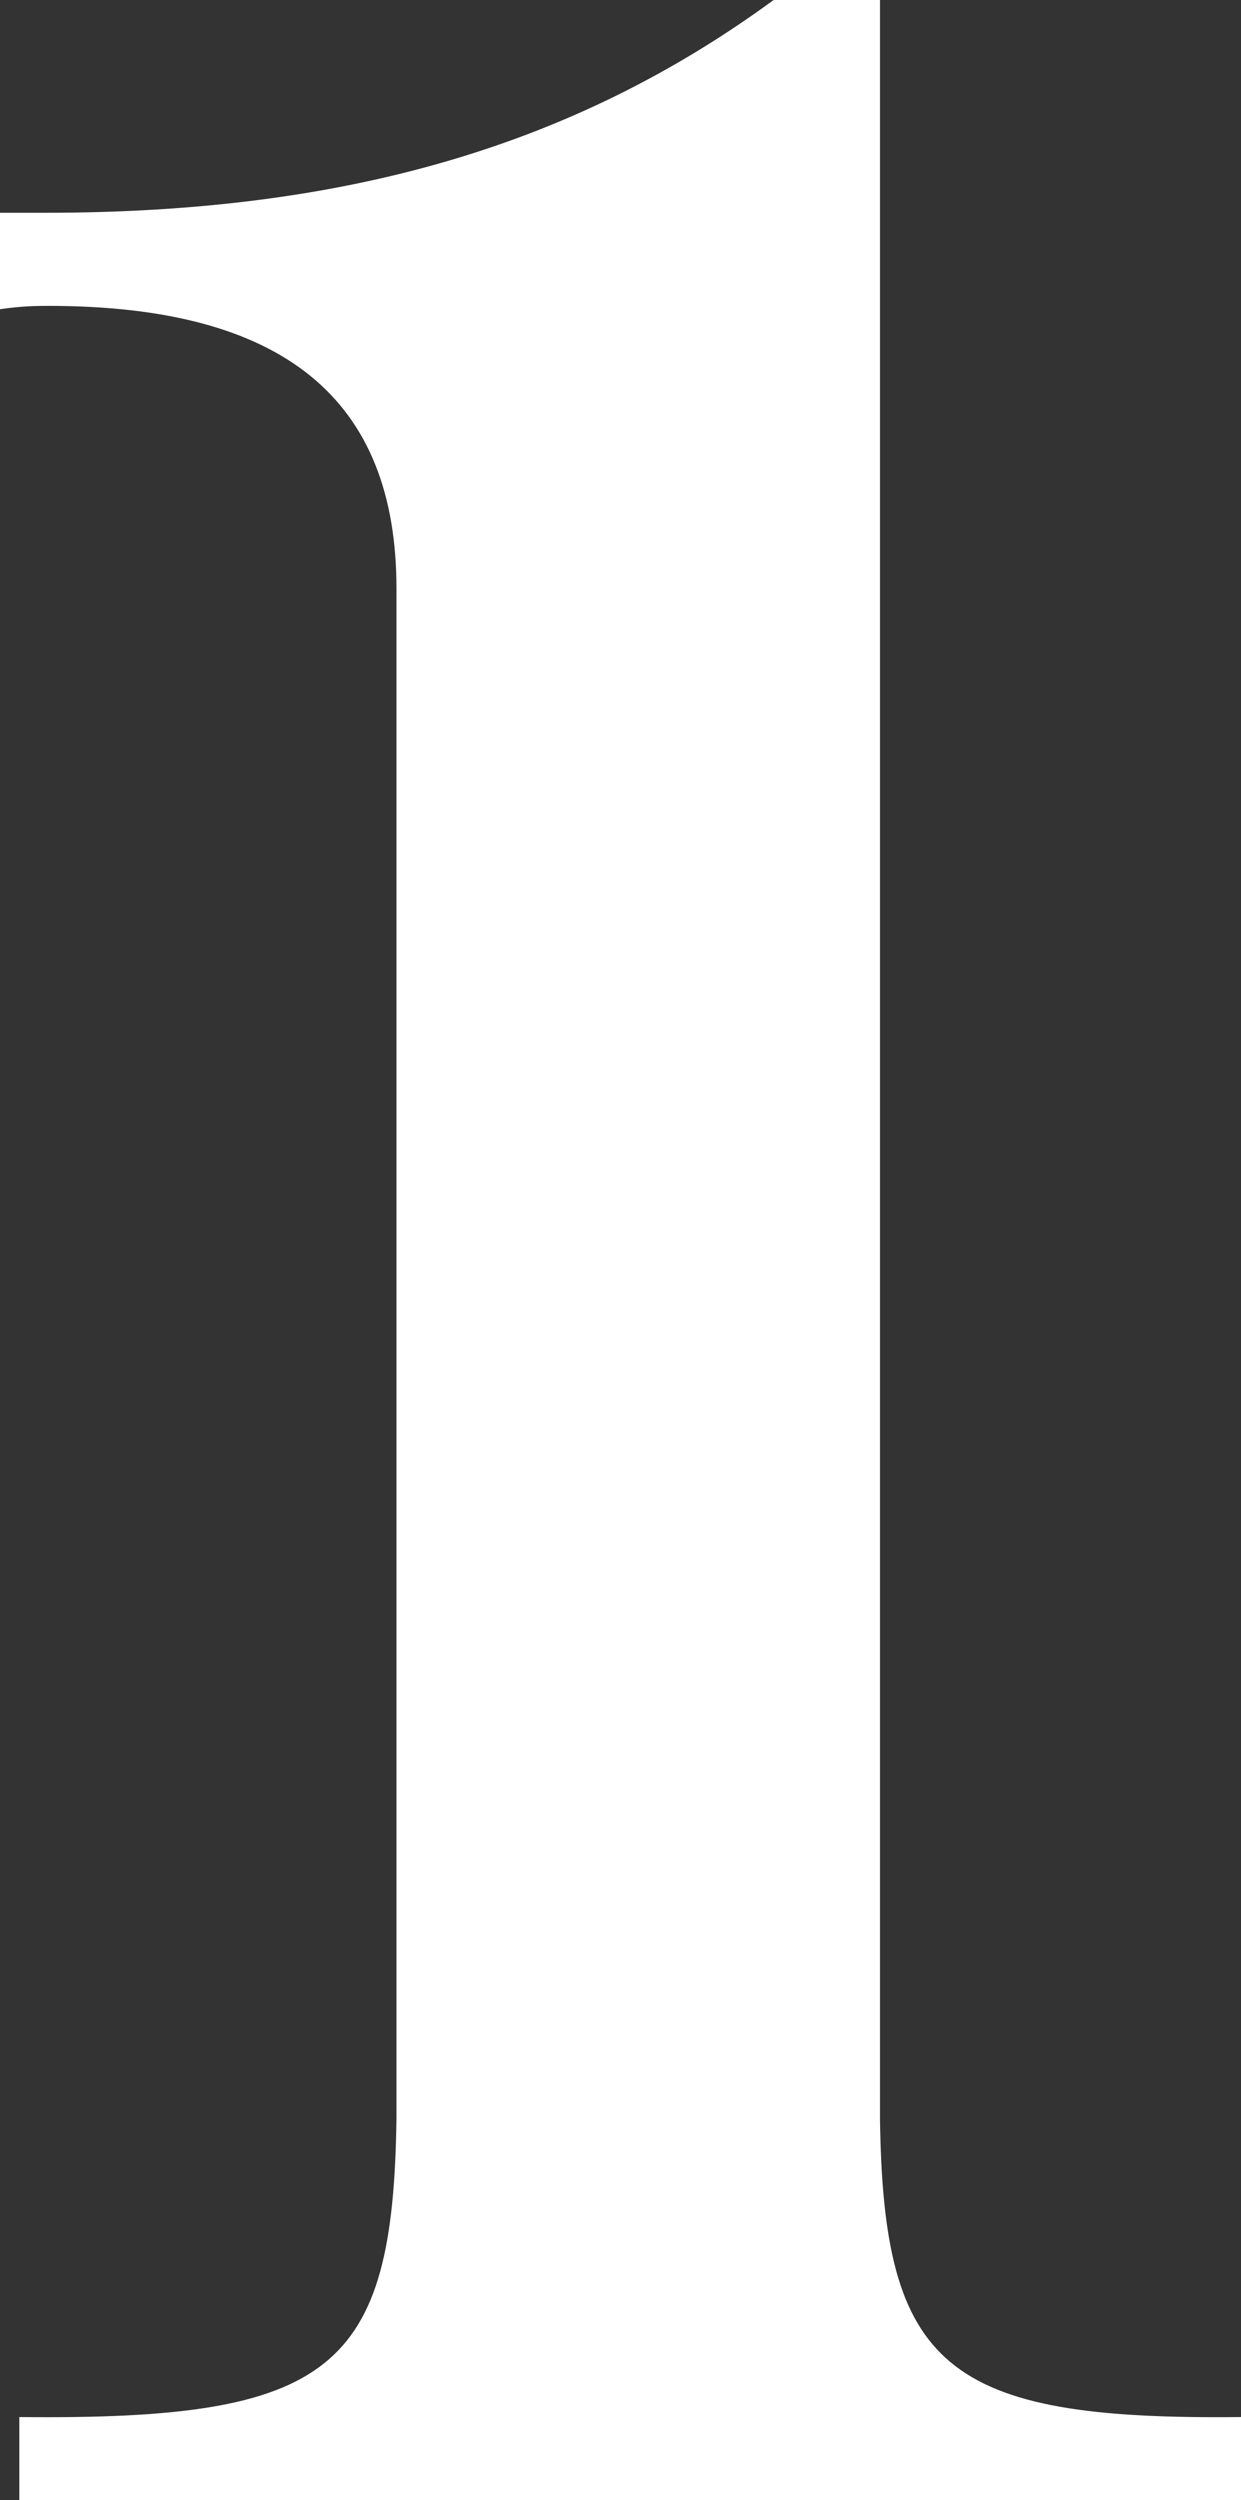 <?xml version="1.0" encoding="UTF-8"?>
<svg id="_レイヤー_2" data-name="レイヤー 2" xmlns="http://www.w3.org/2000/svg" viewBox="0 0 129.765 261.312">
  <rect x="0" y="0" width="129.765" height="261.312" fill="#333333" stroke="none"/>
  <defs>
    <style>
      .cls-1 {
        fill: #fff;
      }
    </style>
  </defs>
  <g id="_レイヤー_1-2" data-name="レイヤー 1">
    <path class="cls-1" d="M92.015,221.351c.337,26.062,6.741,31.621,37.75,31.273v8.688H2.022v-8.688c32.694.348,39.098-4.864,39.435-31.273V61.506c0-19.807-11.797-29.536-36.401-29.536-1.011,0-2.697,0-5.056.347v-10.077h4.719c31.346,0,55.276-6.949,76.174-22.239h11.123v221.351Z"/>
  </g>
</svg>